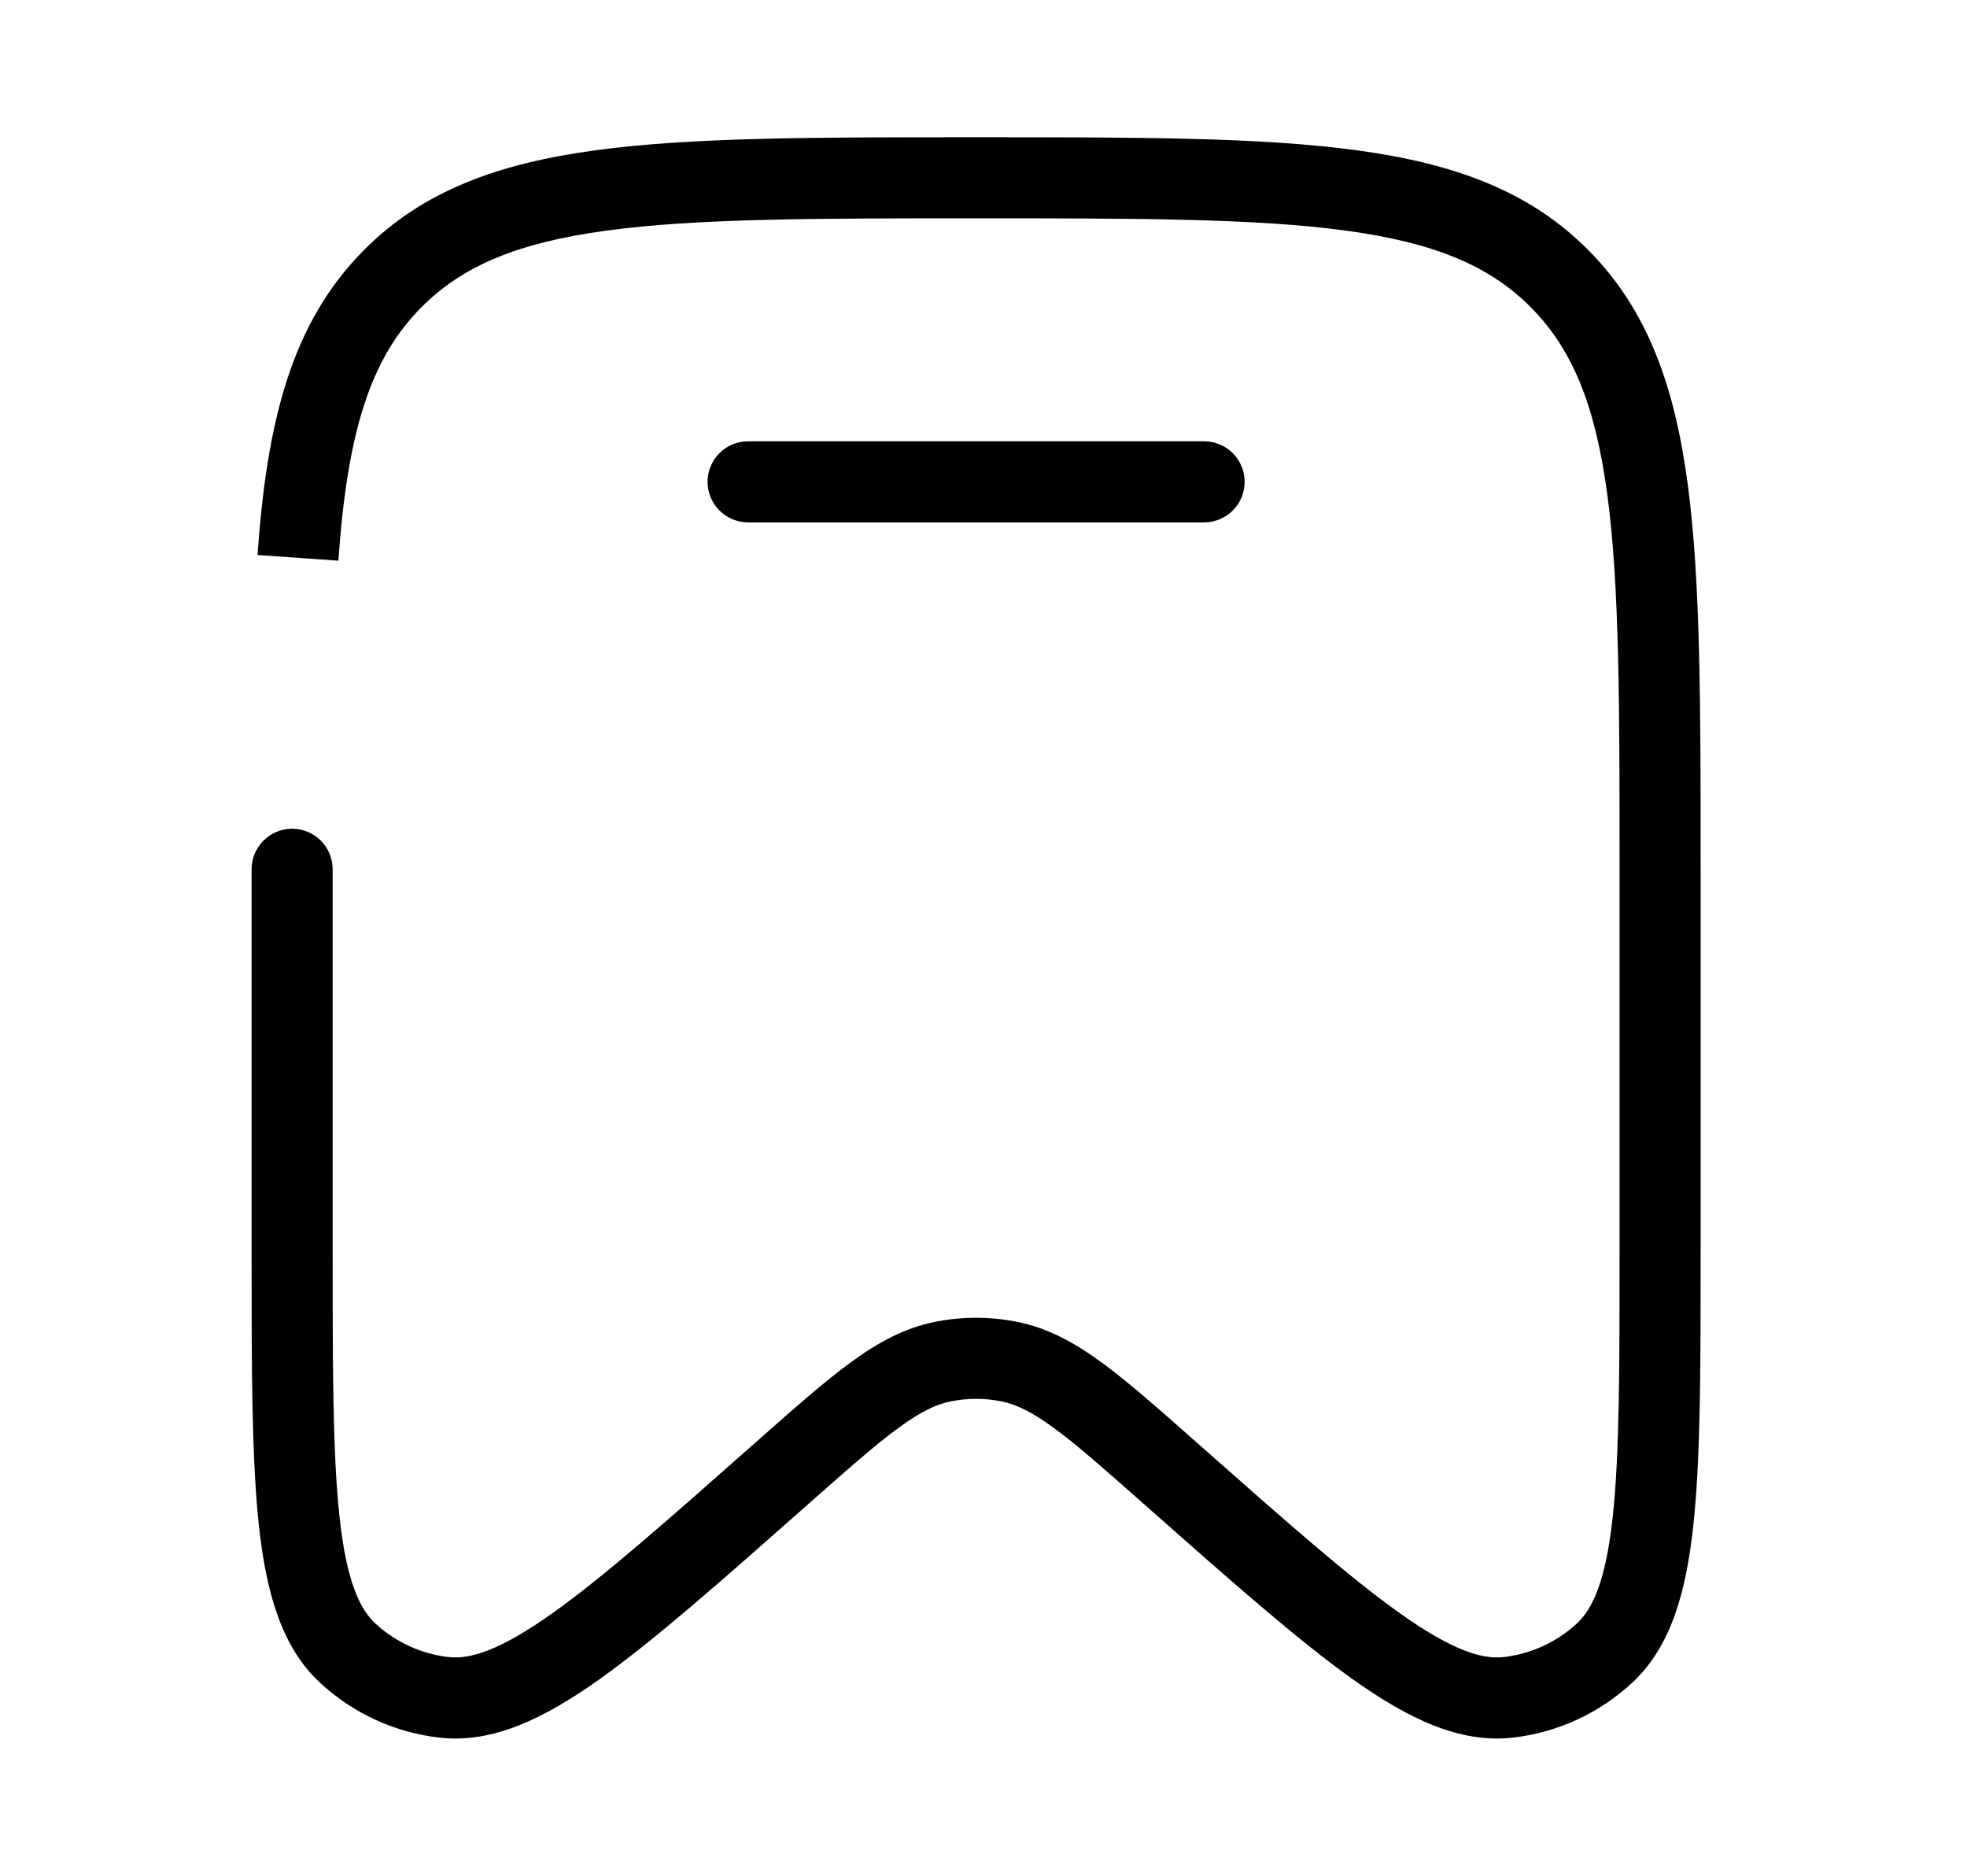 <svg width="43" height="41" viewBox="0 0 43 41" xmlns="http://www.w3.org/2000/svg">
<path fill-rule="evenodd" clip-rule="evenodd" d="M21.269 3H21.408C24.874 3 27.566 3 29.661 3.285C31.797 3.575 33.445 4.176 34.731 5.476C36.017 6.776 36.609 8.437 36.896 10.591C37.177 12.708 37.177 15.428 37.177 18.933V27.355C37.177 29.878 37.177 31.845 37.02 33.319C36.864 34.78 36.535 35.994 35.672 36.789C34.953 37.452 34.044 37.869 33.074 37.98C31.907 38.114 30.782 37.561 29.59 36.717C28.388 35.865 26.923 34.569 25.045 32.909L25.001 32.87C24.142 32.11 23.543 31.581 23.038 31.212C22.545 30.851 22.208 30.694 21.894 30.631C21.527 30.557 21.15 30.557 20.783 30.631C20.469 30.694 20.132 30.851 19.639 31.212C19.134 31.581 18.535 32.11 17.676 32.87L17.632 32.909C15.754 34.569 14.289 35.865 13.087 36.717C11.896 37.561 10.77 38.114 9.603 37.98C8.633 37.869 7.724 37.452 7.005 36.789C6.142 35.994 5.814 34.78 5.657 33.319C5.5 31.845 5.5 29.878 5.5 27.355L5.5 19.001C5.5 18.511 5.897 18.114 6.386 18.114C6.875 18.114 7.272 18.511 7.272 19.001V27.297C7.272 29.89 7.273 31.762 7.42 33.131C7.568 34.523 7.85 35.157 8.206 35.486C8.65 35.895 9.21 36.151 9.804 36.219C10.277 36.274 10.929 36.074 12.063 35.27C13.177 34.481 14.571 33.25 16.502 31.542L16.534 31.514C17.353 30.789 18.014 30.205 18.593 29.781C19.191 29.344 19.768 29.028 20.433 28.894C21.031 28.773 21.646 28.773 22.244 28.894C22.909 29.028 23.486 29.344 24.084 29.781C24.663 30.205 25.324 30.789 26.143 31.514L26.175 31.542C28.107 33.25 29.5 34.481 30.614 35.27C31.748 36.074 32.4 36.274 32.873 36.219C33.467 36.151 34.027 35.895 34.471 35.486C34.828 35.157 35.109 34.523 35.258 33.131C35.404 31.762 35.405 29.89 35.405 27.297V19.001C35.405 15.413 35.403 12.811 35.139 10.825C34.878 8.864 34.376 7.637 33.471 6.723C32.568 5.81 31.359 5.304 29.423 5.041C27.46 4.774 24.888 4.772 21.339 4.772C17.789 4.772 15.217 4.774 13.254 5.041C11.319 5.304 10.109 5.81 9.206 6.723C8.097 7.843 7.595 9.43 7.397 12.255L5.63 12.131C5.835 9.204 6.372 7.067 7.946 5.476C9.232 4.176 10.88 3.575 13.016 3.285C15.111 3 17.804 3 21.269 3ZM15.468 10.532C15.468 10.042 15.865 9.646 16.354 9.646H26.323C26.812 9.646 27.209 10.042 27.209 10.532C27.209 11.021 26.812 11.418 26.323 11.418H16.354C15.865 11.418 15.468 11.021 15.468 10.532Z"></path>
</svg>